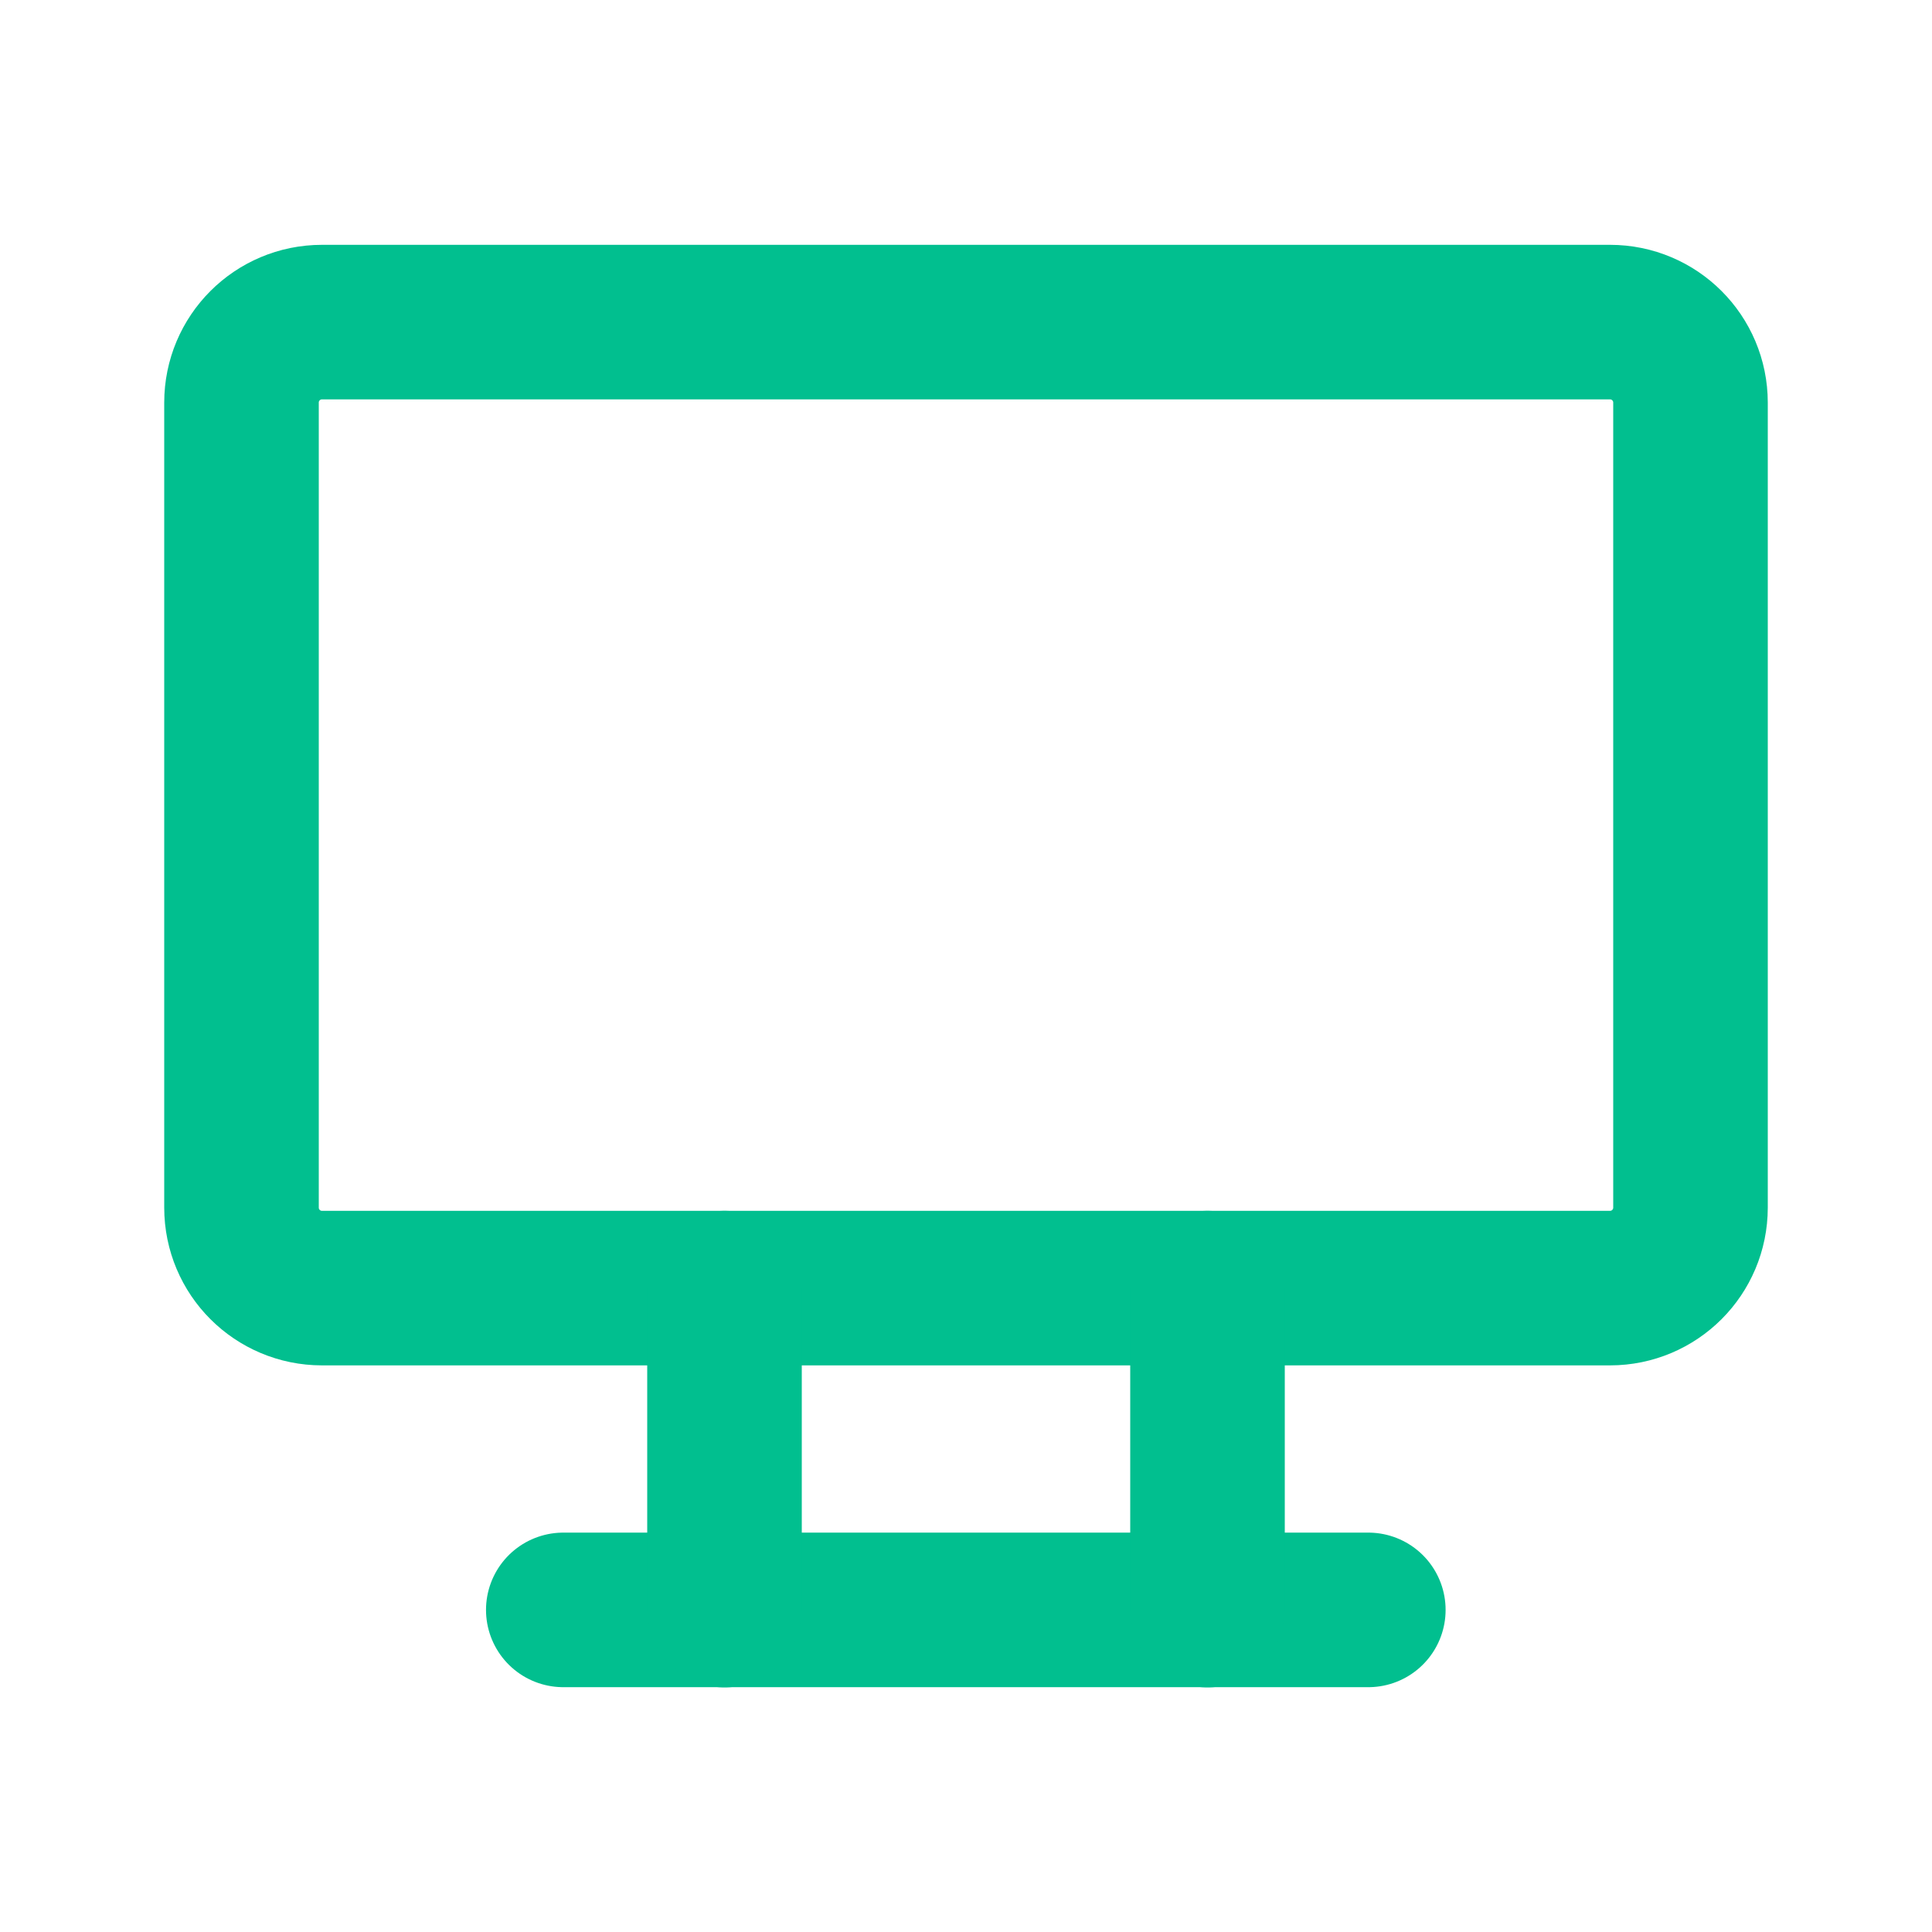 <?xml version="1.0" encoding="UTF-8"?> <svg xmlns="http://www.w3.org/2000/svg" width="25" height="25" viewBox="0 0 25 25" fill="none"><g clip-path="url(#clip0_5420_732)"><path d="M20.833 4.168H4.167C3.591 4.168 3.125 4.634 3.125 5.21V15.626C3.125 16.202 3.591 16.668 4.167 16.668H20.833C21.409 16.668 21.875 16.202 21.875 15.626V5.21C21.875 4.634 21.409 4.168 20.833 4.168Z" stroke="#01BF8F" stroke-width="2" stroke-linecap="round" stroke-linejoin="round"></path><path d="M7.289 20.832H17.706" stroke="#01BF8F" stroke-width="2" stroke-linecap="round" stroke-linejoin="round"></path><path d="M9.375 16.668V20.835" stroke="#01BF8F" stroke-width="2" stroke-linecap="round" stroke-linejoin="round"></path><path d="M15.625 16.668V20.835" stroke="#01BF8F" stroke-width="2" stroke-linecap="round" stroke-linejoin="round"></path></g><defs><clipPath id="clip0_5420_732"><rect width="25" height="25" fill="white"></rect></clipPath></defs></svg> 
